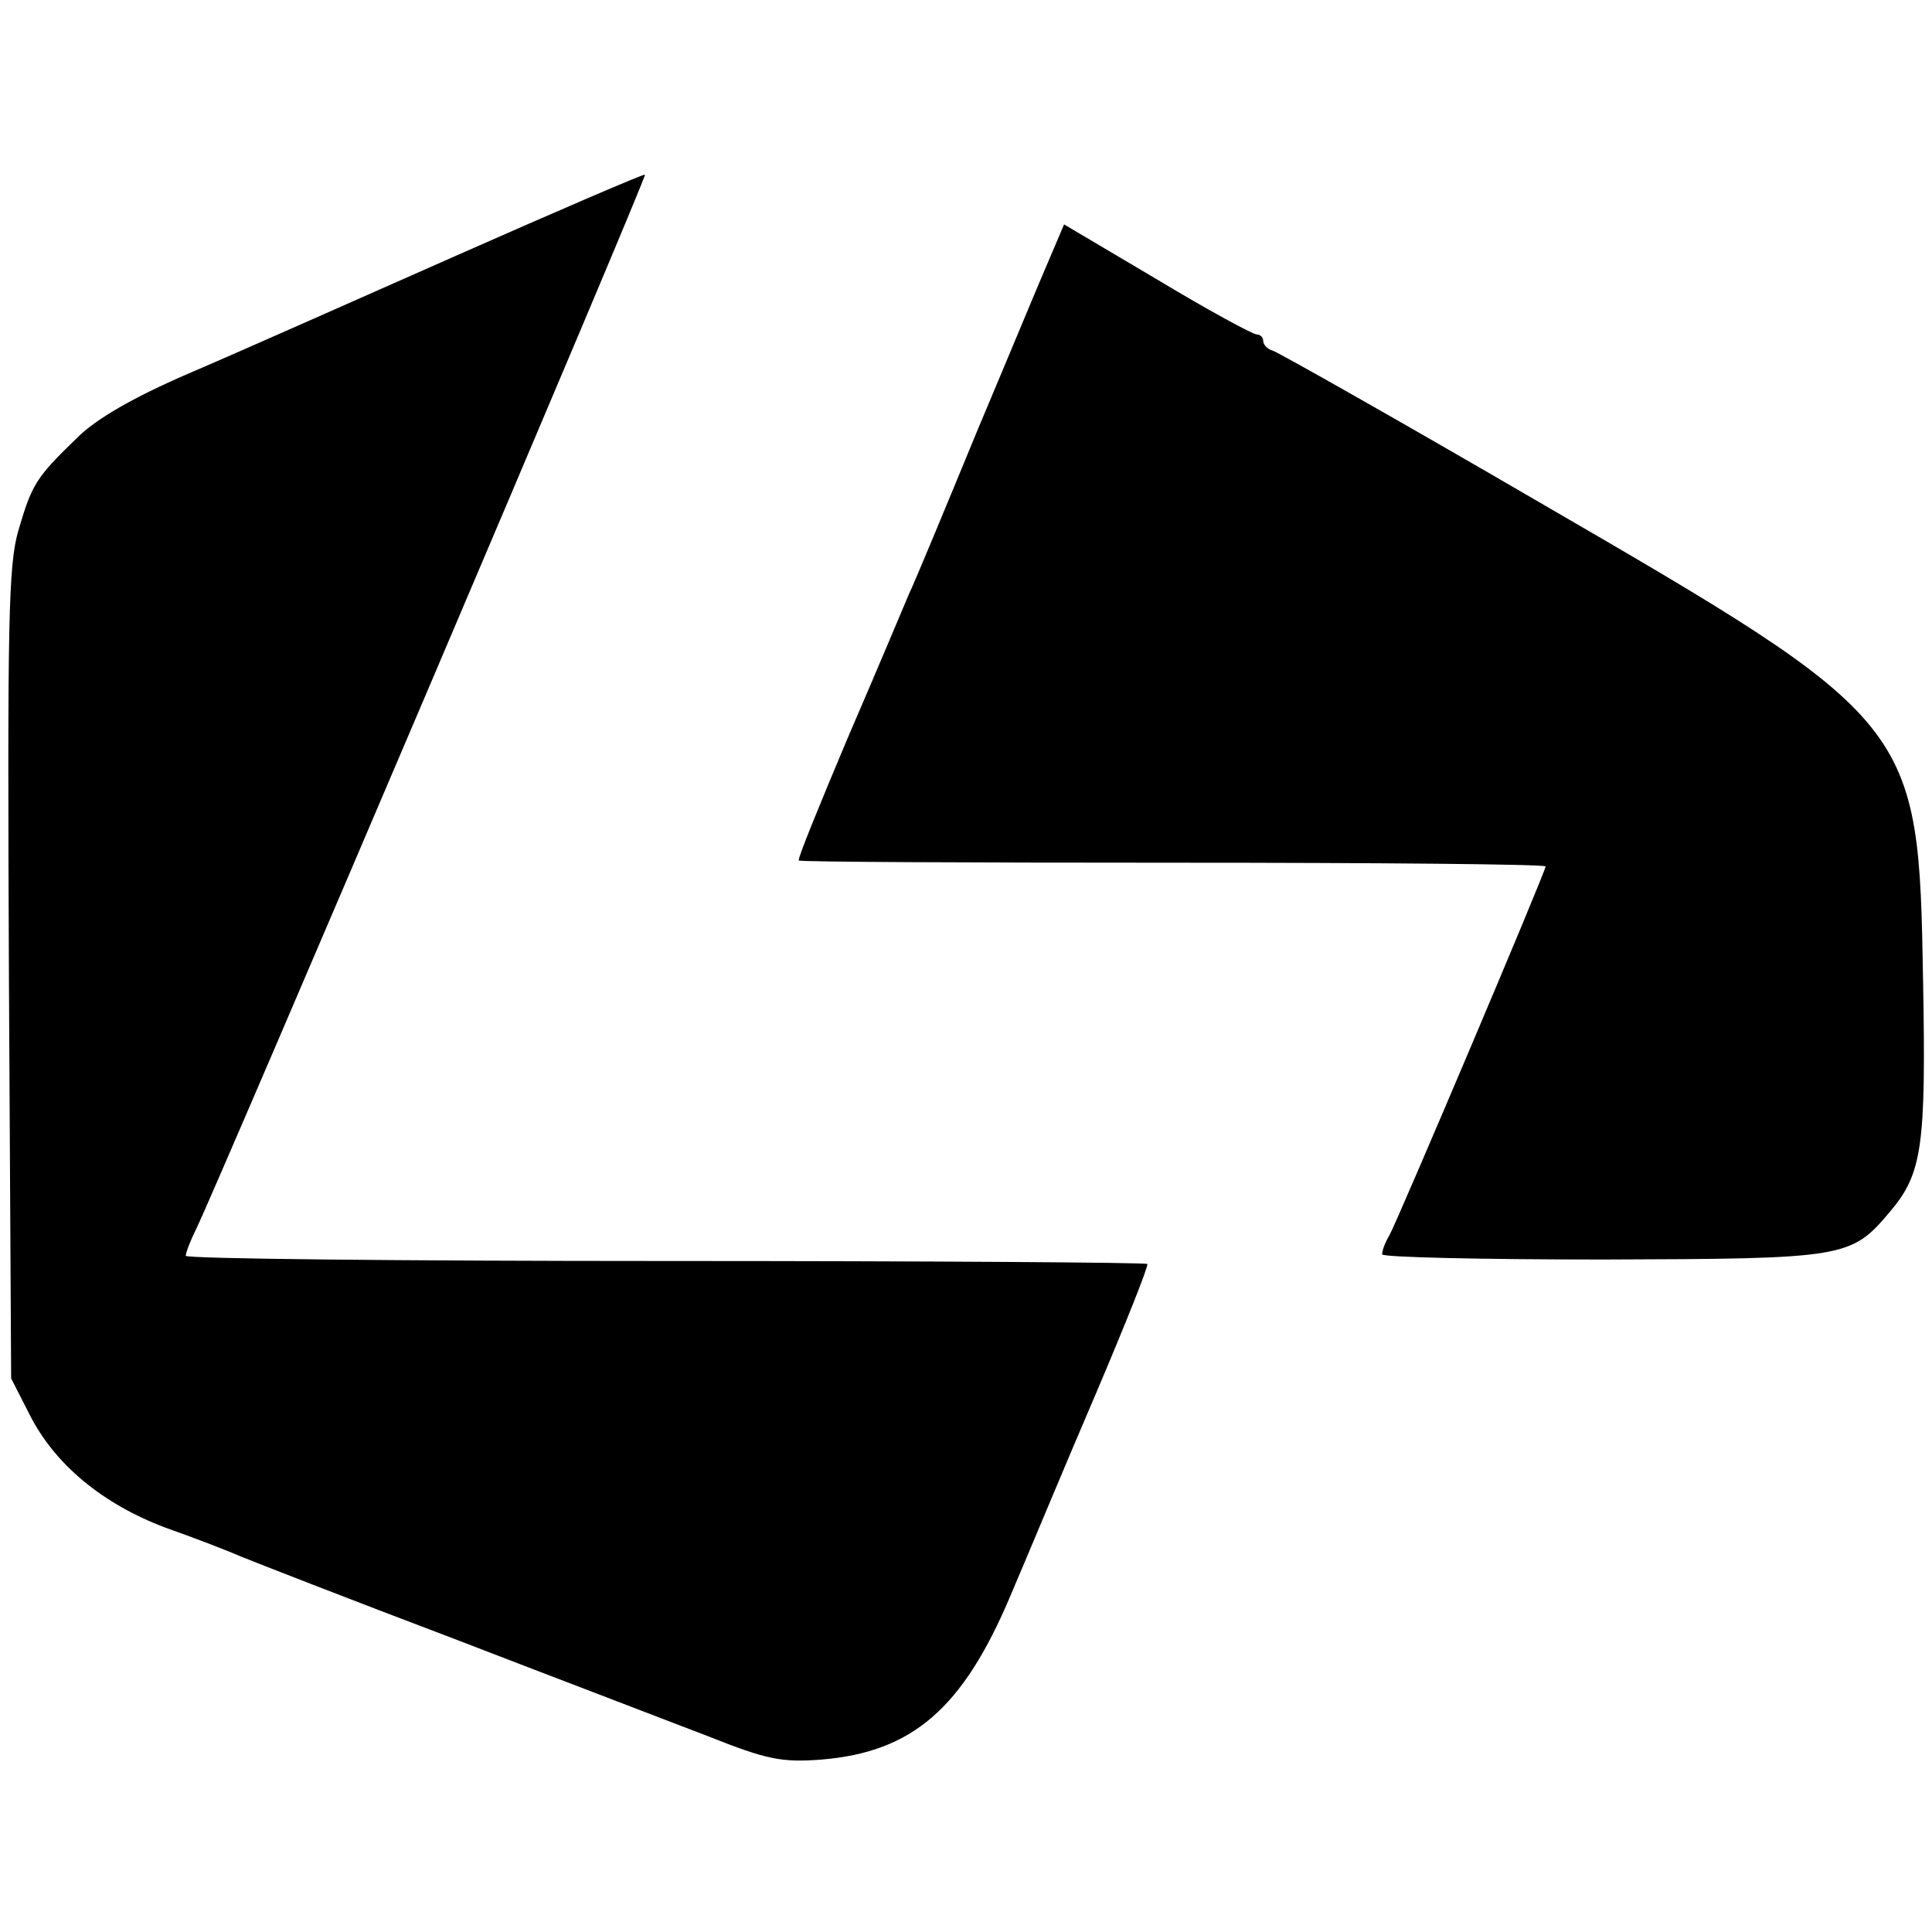 <?xml version="1.0" standalone="no"?>
<!DOCTYPE svg PUBLIC "-//W3C//DTD SVG 20010904//EN"
 "http://www.w3.org/TR/2001/REC-SVG-20010904/DTD/svg10.dtd">
<svg version="1.0" xmlns="http://www.w3.org/2000/svg"
 width="260pt" height="260pt" viewBox="0 0 260 260"
 preserveAspectRatio="xMidYMid meet">
<g transform="translate(0,260) scale(0.1,-0.1)"
fill="#000000" stroke="none">
<path d="M614 2256 c-138 -61 -300 -133 -361 -159 -74 -32 -124 -61 -149 -86
-56 -54 -61 -63 -79 -124 -14 -47 -15 -125 -13 -598 l3 -544 25 -49 c34 -67
98 -120 183 -152 40 -14 86 -32 102 -39 17 -7 145 -57 285 -110 140 -54 295
-113 344 -132 78 -31 98 -35 151 -31 123 10 191 69 255 221 24 56 75 179 115
272 40 94 71 172 69 174 -2 2 -294 4 -649 4 -355 0 -645 3 -645 7 0 4 6 20 14
36 33 69 607 1416 604 1419 -2 1 -116 -48 -254 -109z"/>
<path d="M1412 2251 c-11 -25 -54 -129 -97 -231 -42 -102 -83 -201 -92 -220
-8 -19 -45 -107 -83 -195 -37 -88 -67 -161 -65 -163 2 -2 229 -3 504 -3 276 0
501 -2 501 -5 0 -7 -198 -474 -210 -496 -6 -10 -10 -21 -10 -26 0 -4 134 -7
298 -7 327 1 333 2 386 65 43 51 48 88 44 310 -6 347 -8 349 -518 645 -189
110 -350 201 -357 203 -7 2 -13 8 -13 13 0 5 -4 9 -9 9 -5 0 -66 33 -134 74
l-125 74 -20 -47z"/>
</g>
</svg>
